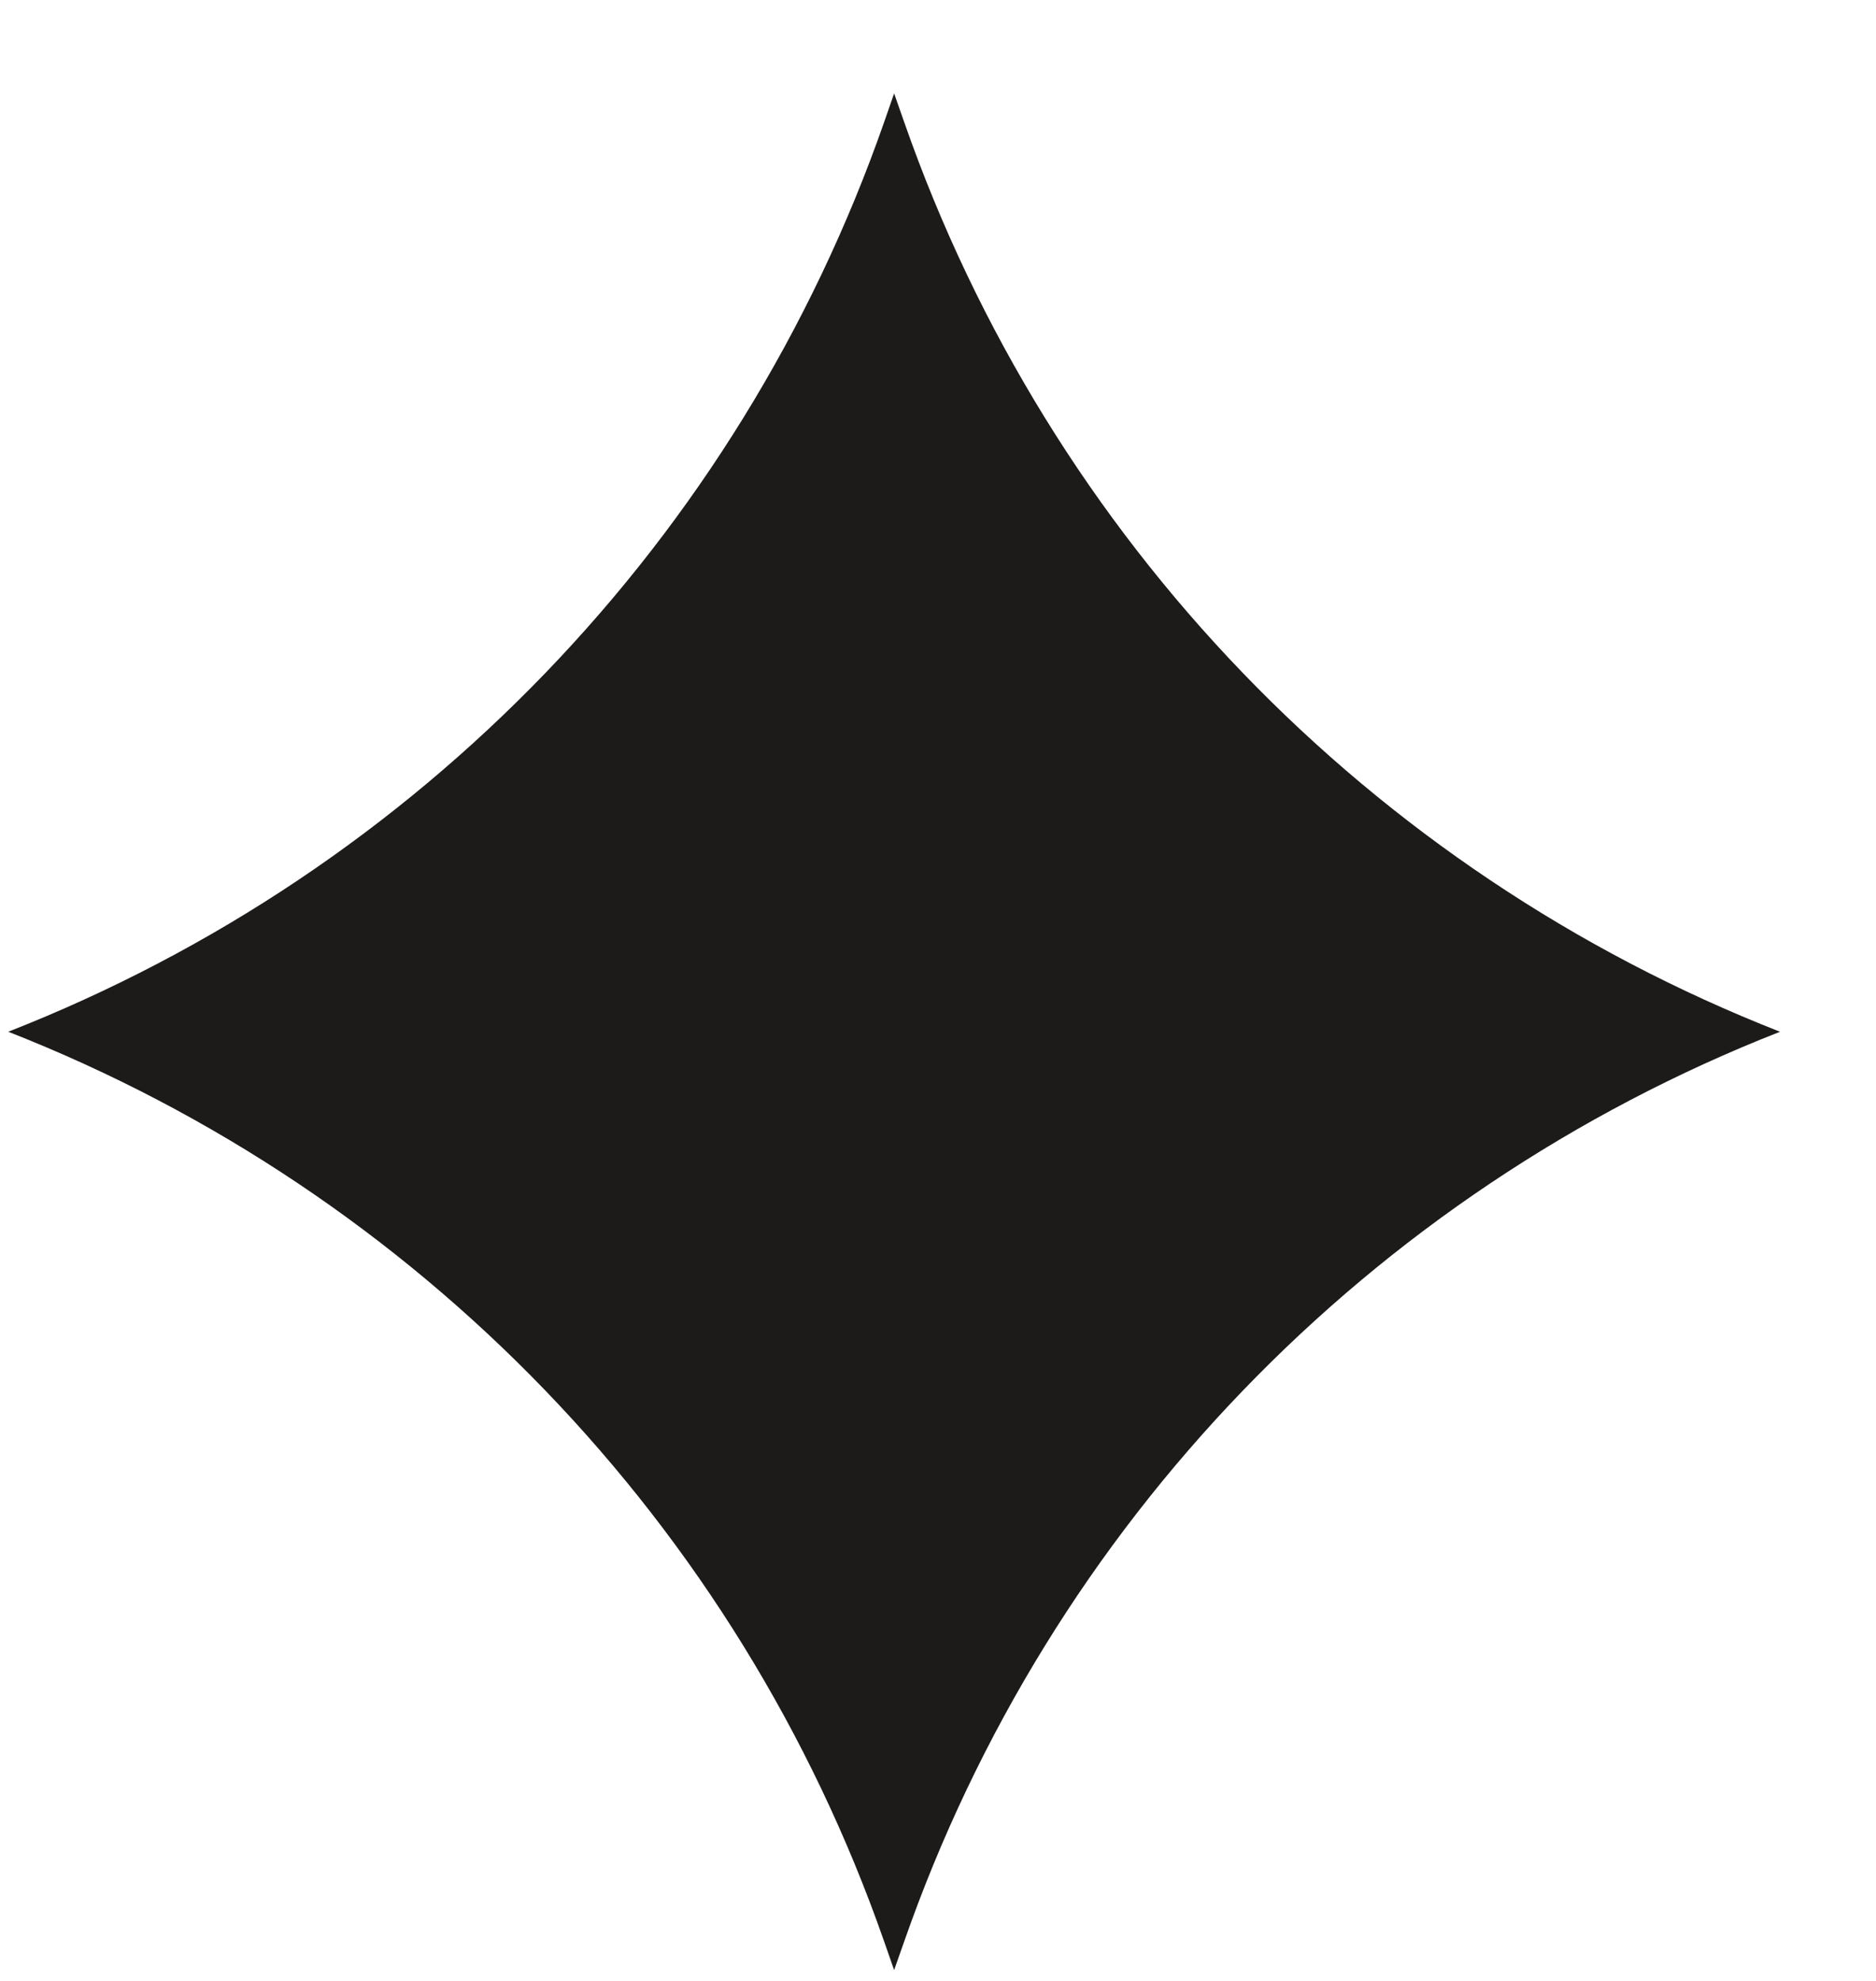 <?xml version="1.0" encoding="UTF-8"?> <svg xmlns="http://www.w3.org/2000/svg" width="18" height="19" viewBox="0 0 18 19" fill="none"> <path d="M8.579 0.896L8.677 1.175C10.072 5.168 13.141 8.353 17.079 9.896C13.141 11.44 10.072 14.625 8.677 18.618L8.579 18.896L8.482 18.618C7.086 14.625 4.017 11.44 0.079 9.896C4.017 8.353 7.086 5.168 8.482 1.175L8.579 0.896Z" fill="#1D1A1A"></path> </svg> 